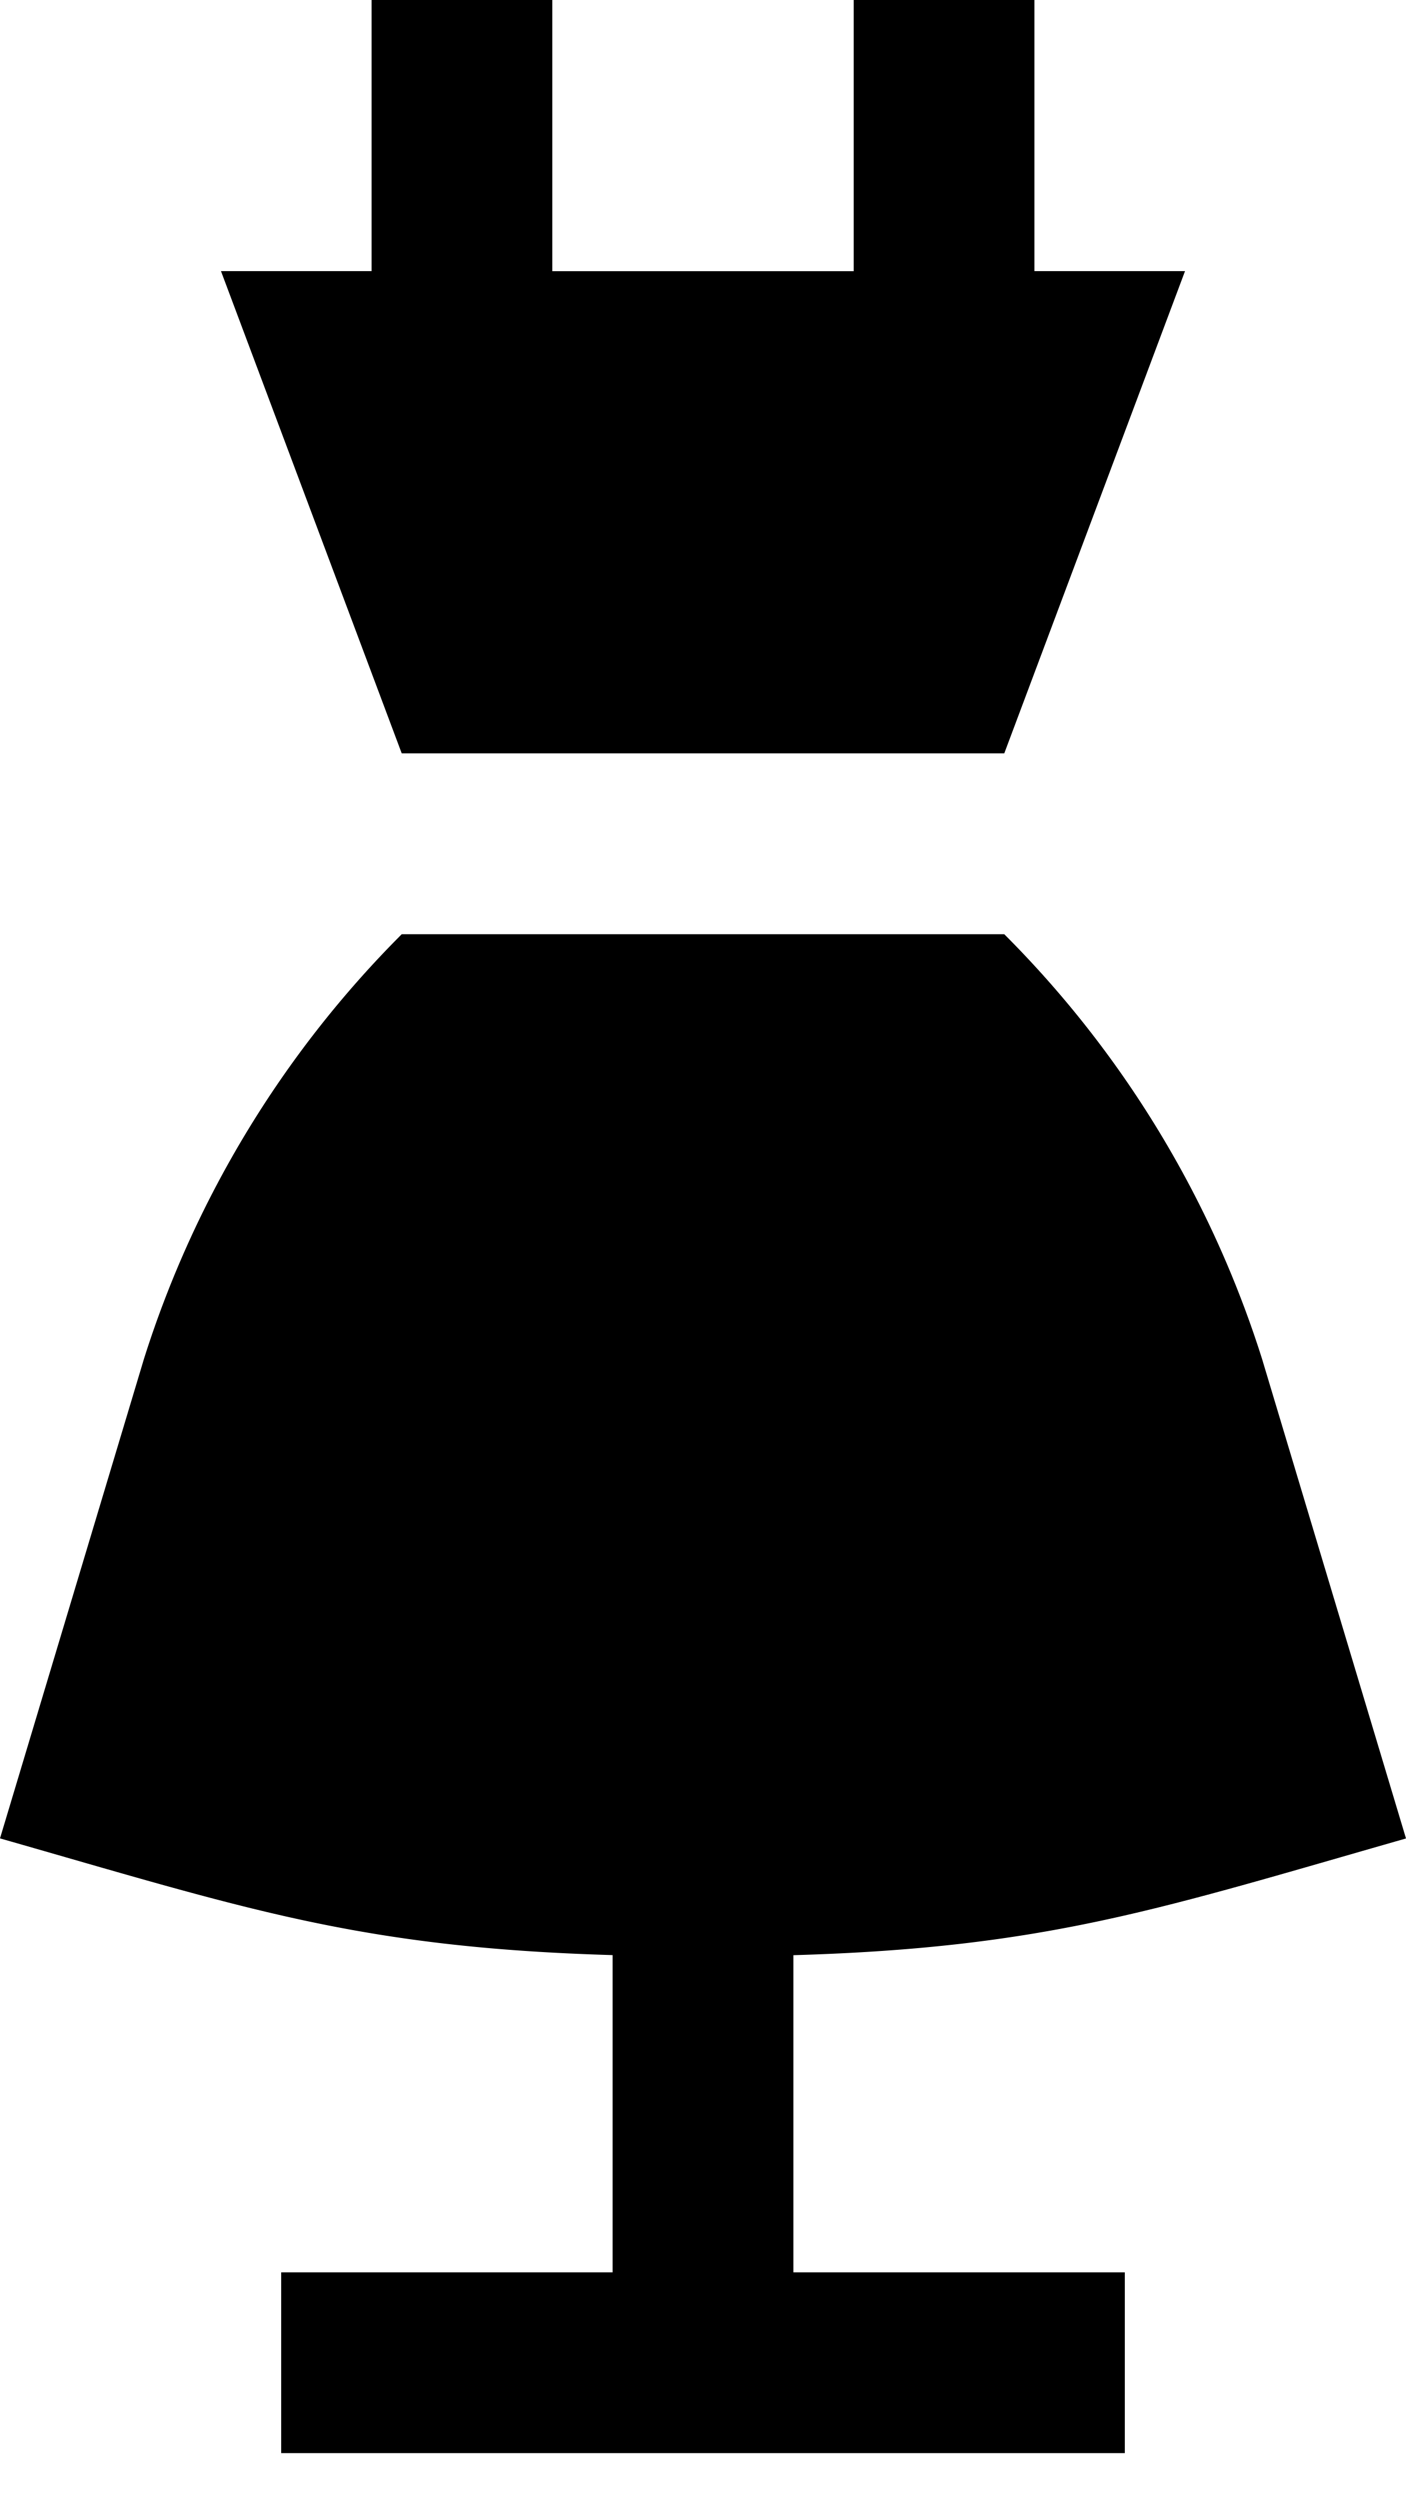 <svg width="18" height="32" xmlns="http://www.w3.org/2000/svg"><path d="M10.157 25.023v4.06H14.4v2.314H3.6v-2.314h4.243v-4.06C4.594 24.927 3.155 24.43 0 23.529l1.843-6.137a13.388 13.388 0 0 1 3.3-5.435h7.714a13.388 13.388 0 0 1 3.3 5.435L18 23.53c-3.155.901-4.594 1.398-7.843 1.494zM13.243 3.47h1.928l-2.314 6.172H5.143L2.829 3.47h1.928V0h2.314v3.471h3.858V0h2.314v3.471z"/></svg>